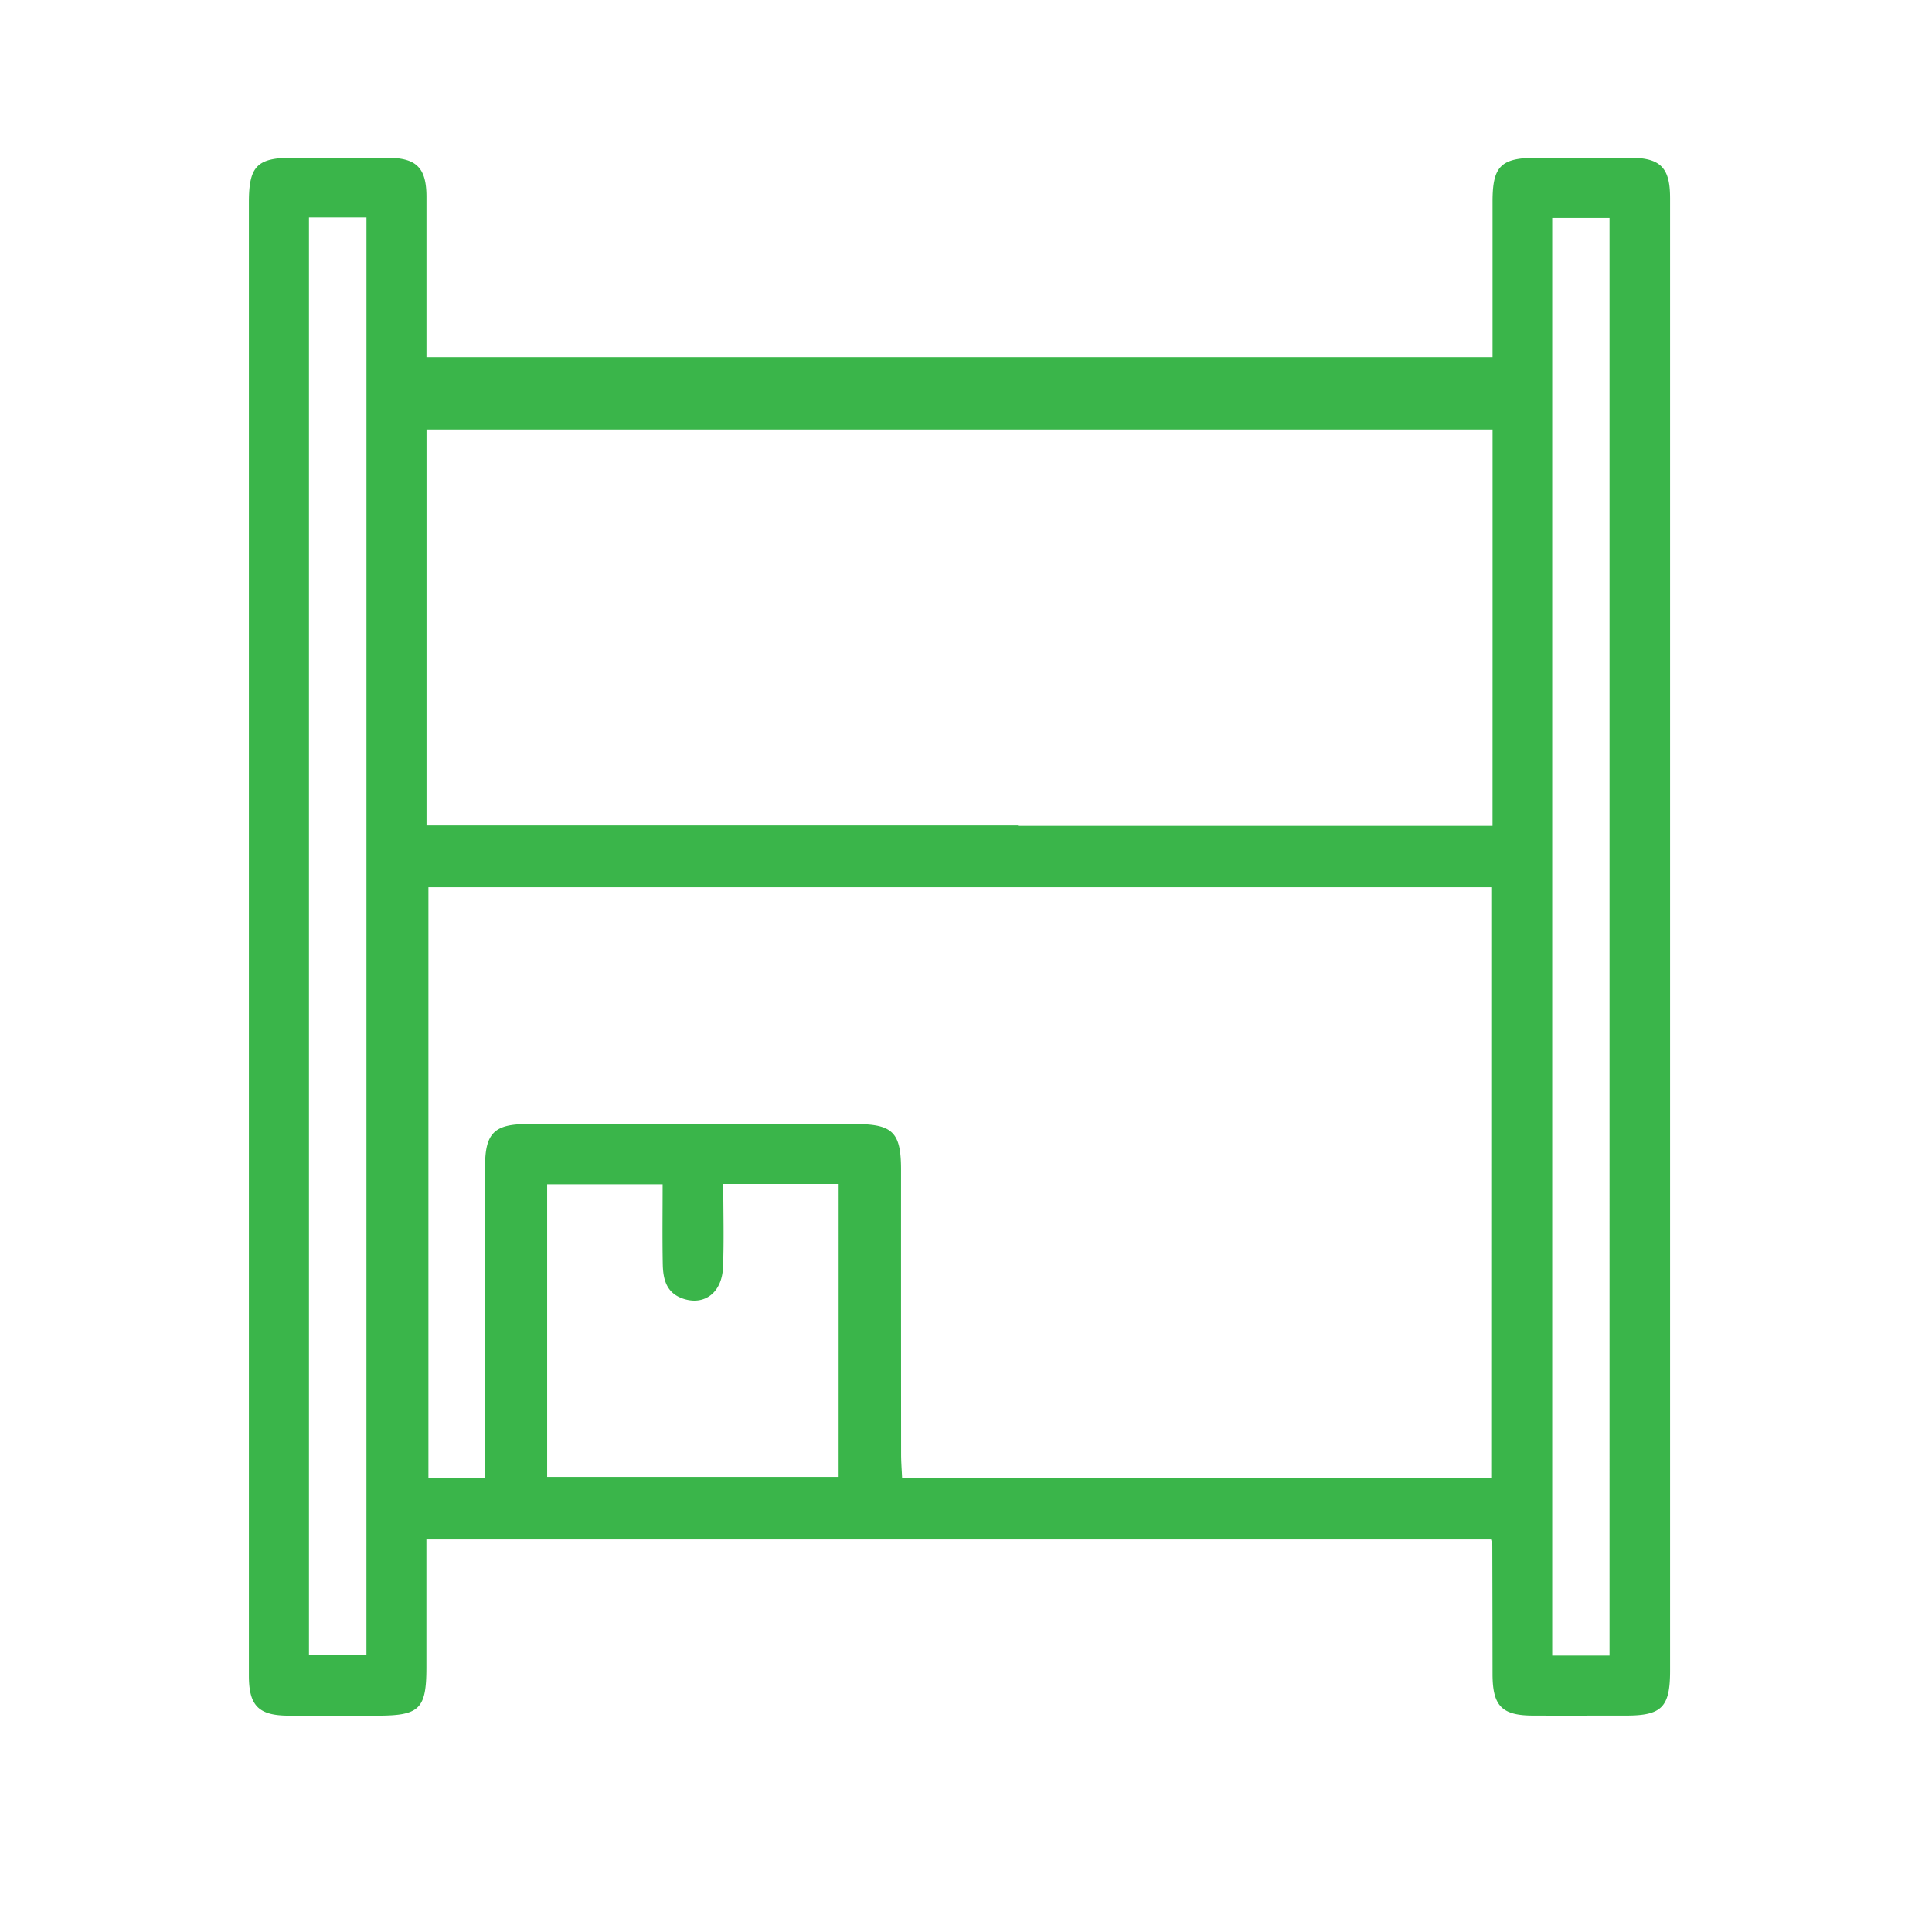 <svg xmlns="http://www.w3.org/2000/svg" xmlns:xlink="http://www.w3.org/1999/xlink" width="180" height="180" viewBox="0 0 180 180">
  <defs>
    <clipPath id="clip-path">
      <rect id="Rectangle_57" data-name="Rectangle 57" width="180" height="180" fill="none"/>
    </clipPath>
    <clipPath id="clip-path-2">
      <rect id="Rectangle_55" data-name="Rectangle 55" width="179.932" height="180" fill="#3ab54a"/>
    </clipPath>
    <clipPath id="clip-path-3">
      <rect id="Rectangle_54" data-name="Rectangle 54" width="179.931" height="180" fill="#3ab54a"/>
    </clipPath>
    <clipPath id="clip-path-4">
      <rect id="Rectangle_56" data-name="Rectangle 56" width="132.41" height="145.161" fill="#3ab54a"/>
    </clipPath>
  </defs>
  <g id="compact-storage-ico" transform="translate(0 -16)">
    <g id="Group_19" data-name="Group 19" transform="translate(0 16)" clip-path="url(#clip-path)">
      <g id="Group_16" data-name="Group 16" transform="translate(0 0)">
        <g id="Group_15" data-name="Group 15" clip-path="url(#clip-path-2)">
          <g id="Group_14" data-name="Group 14" transform="translate(0.069 0)" opacity="0">
            <g id="Group_13" data-name="Group 13">
              <g id="Group_12" data-name="Group 12" clip-path="url(#clip-path-3)">
                <rect id="Rectangle_53" data-name="Rectangle 53" width="179.932" height="180" transform="translate(0 0)" fill="#3ab54a"/>
              </g>
            </g>
          </g>
        </g>
      </g>
      <g id="Group_18" data-name="Group 18" transform="translate(23.19 14.687)">
        <g id="Group_17" data-name="Group 17" clip-path="url(#clip-path-4)">
          <path id="Path_65" data-name="Path 65" d="M357.11,145.987c0-2.8-.909-3.711-3.69-3.723-2.9-.012-5.791,0-8.688,0-3.379,0-4.16.765-4.161,4.082v14.5H241.247V145.908c0-2.69-.927-3.625-3.565-3.639-2.97-.02-5.931-.012-8.9-.007-3.314,0-4.08.782-4.08,4.163V283.691c0,2.8.912,3.711,3.695,3.72,2.758.012,5.516,0,8.274,0,3.943,0,4.57-.618,4.57-4.506V271h99.19a3.409,3.409,0,0,1,.117.546q.016,6,.022,12c.007,2.969.866,3.849,3.765,3.858s5.792,0,8.688,0c3.314,0,4.087-.788,4.088-4.16V145.983m-121.457,135.8H230.3V147.823h5.357Zm43.993-16.617H252.492V237.9h10.758c0,2.519-.034,4.982.013,7.444.028,1.43.341,2.739,1.981,3.247,1.938.6,3.538-.6,3.633-2.969.1-2.534.023-5.077.023-7.747h10.749Zm60.8.141h-5.33v-.064h-44.2v.009h-5.355c-.034-.753-.093-1.484-.093-2.218q-.01-13.246-.006-26.491c0-3.471-.776-4.246-4.233-4.248q-15.306-.007-30.613,0c-3.054,0-3.906.86-3.911,3.944q-.019,13.349,0,26.7v2.346h-5.277V210.232h99.024Zm.122-60.792H296.362v-.042h-44.01v0h-11.1V167.588h99.321v19.591Zm10.9,77.3h-5.34V147.869h5.34Z" transform="translate(-224.704 -142.256)" fill="#3ab54a"/>
        </g>
      </g>
    </g>
  </g>
</svg>
